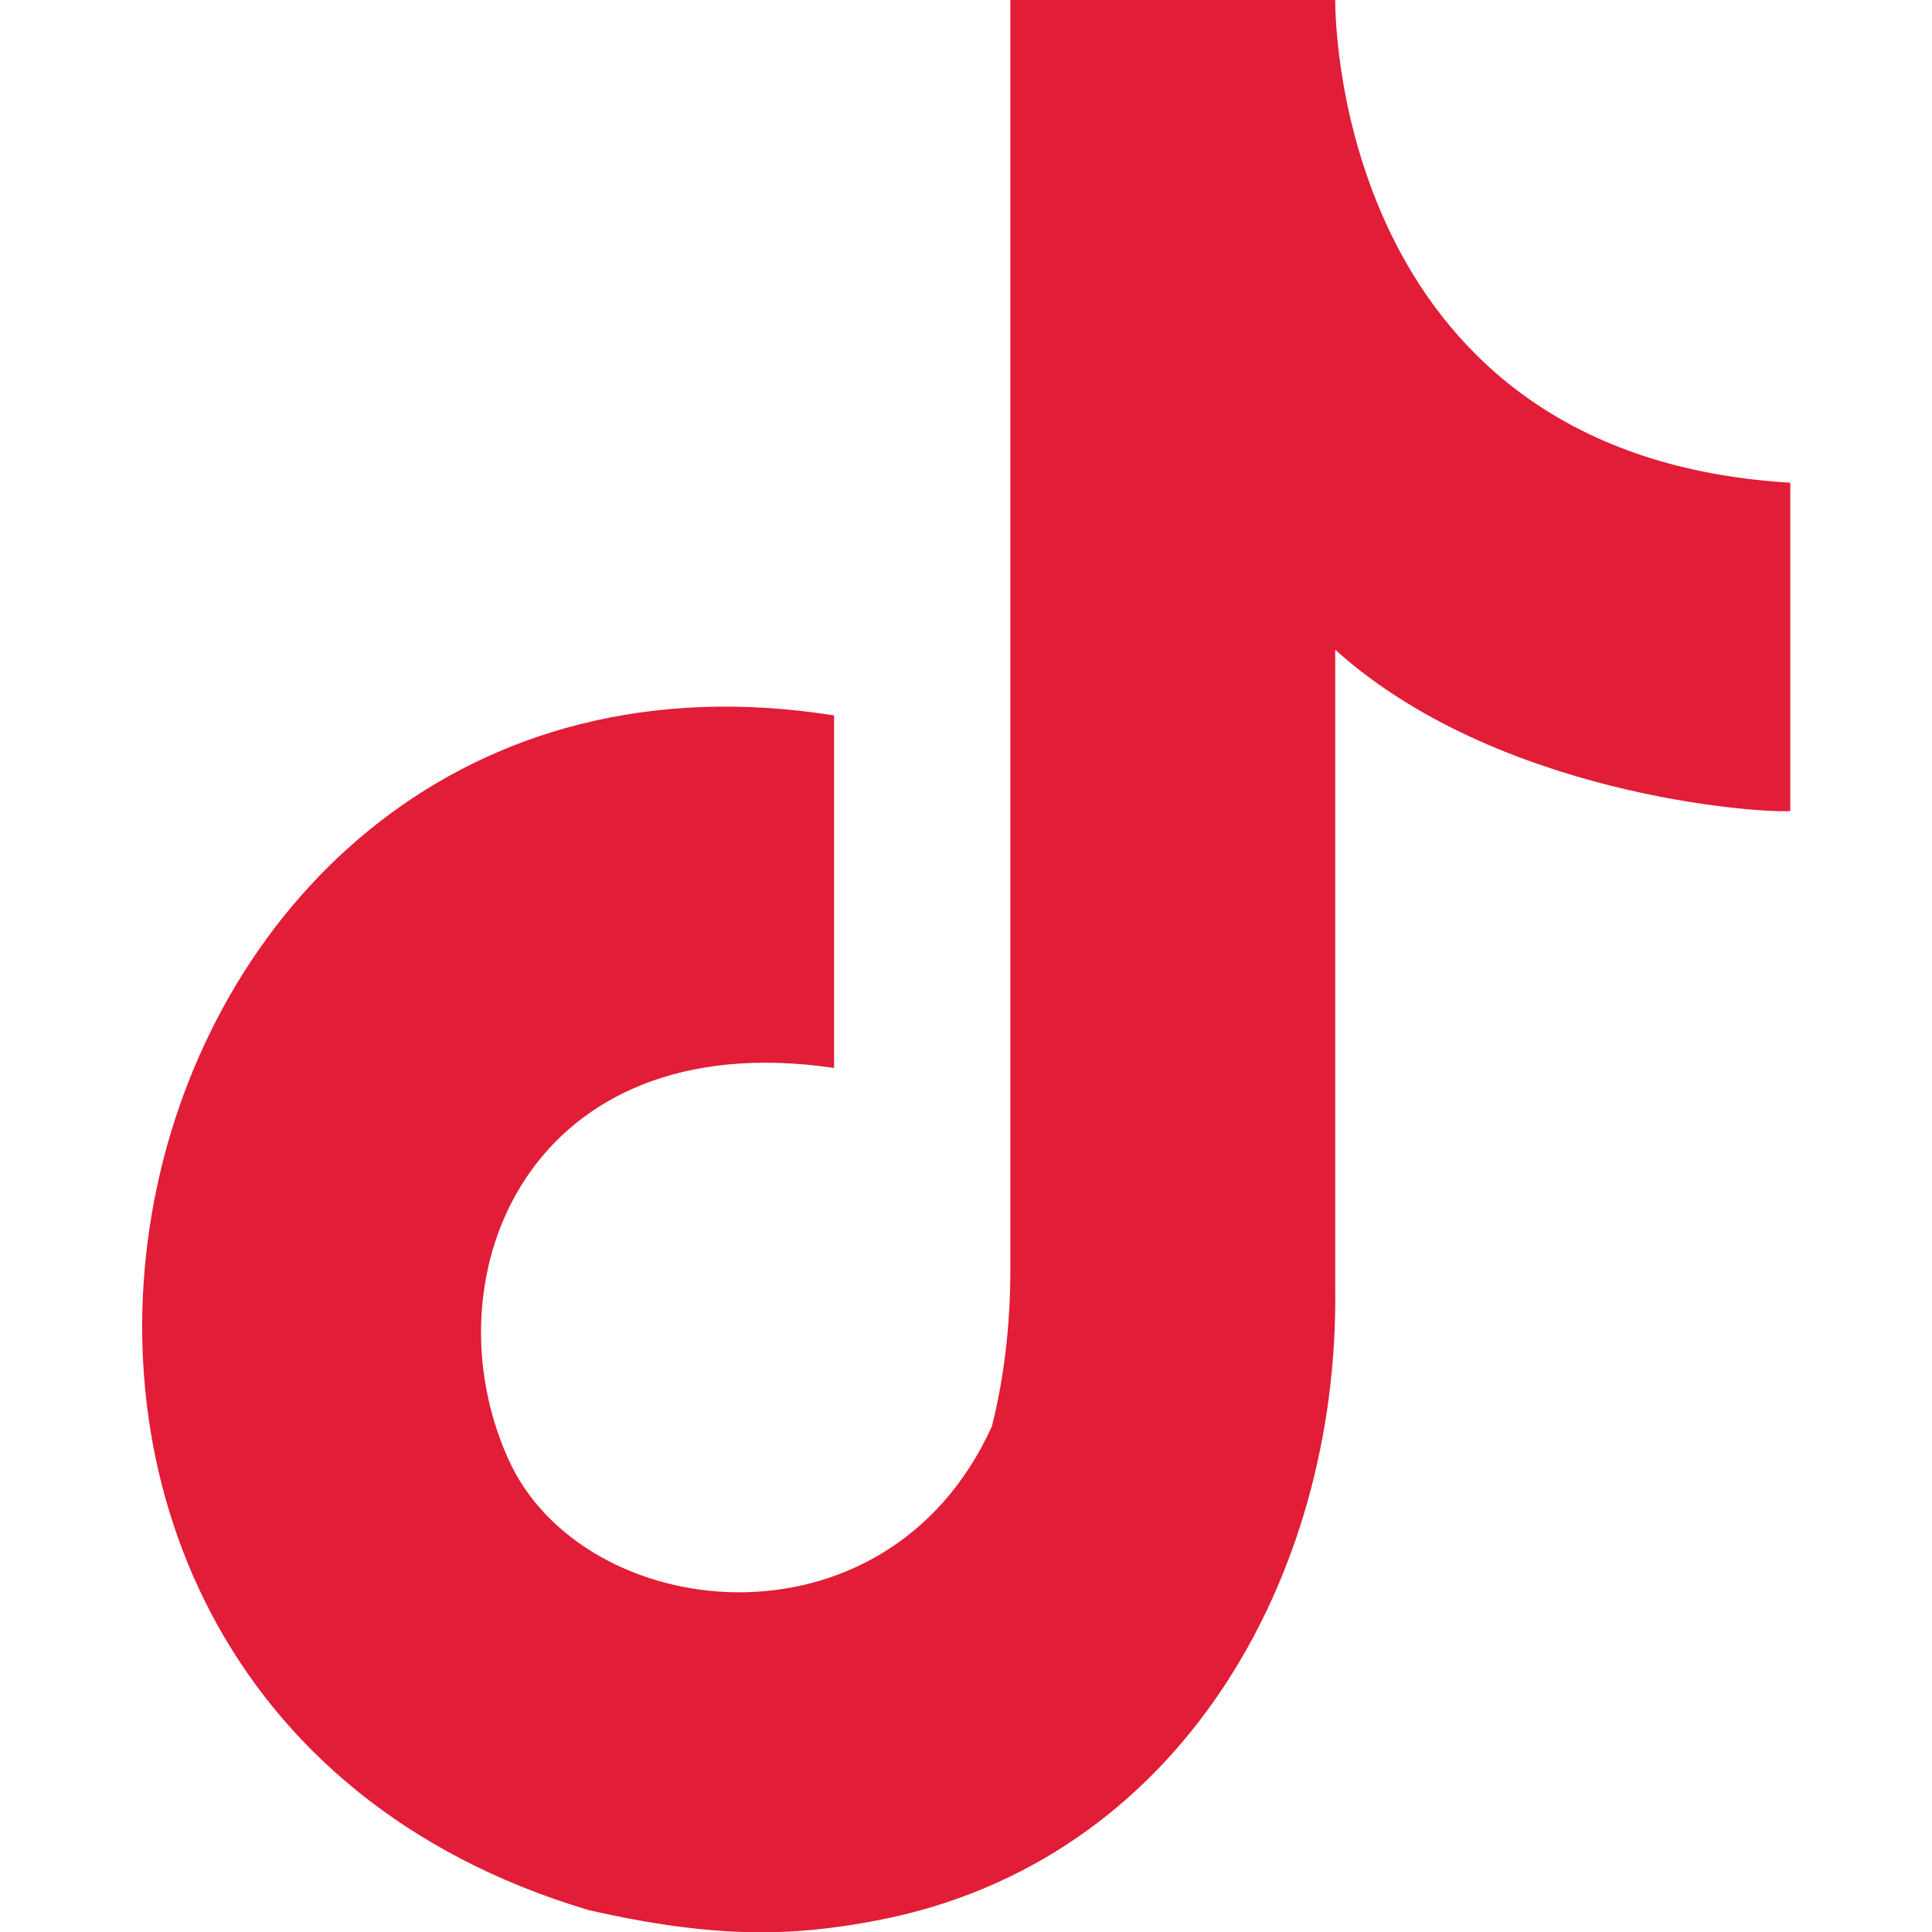 <?xml version="1.0" encoding="utf-8"?>
<!-- Generator: Adobe Illustrator 25.2.0, SVG Export Plug-In . SVG Version: 6.00 Build 0)  -->
<svg version="1.1" id="Capa_1" xmlns="http://www.w3.org/2000/svg" xmlns:xlink="http://www.w3.org/1999/xlink" x="0px" y="0px"
	 viewBox="0 0 167.7 167.7" style="enable-background:new 0 0 167.7 167.7;" xml:space="preserve">
<style type="text/css">
	.st0{fill-rule:evenodd;clip-rule:evenodd;fill:#E11D37;}
</style>
<path class="st0" d="M115.9,0v0.1c0,2.6,0.8,39.5,39.5,41.8c0,34.3,0,0,0,28.5c-2.9,0.2-25.5-1.4-39.5-14l0,55.5
	c0.3,25.1-13.6,49.8-39.8,54.8c-7.3,1.4-14,1.6-25-0.9C-13,146.7,8.2,51.9,72.4,62.1c0,30.6,0,0,0,30.6
	c-26.5-3.9-35.4,18.1-28.3,33.9c6.4,14.4,32.8,17.5,42-2.8c1-4,1.6-8.5,1.6-13.6V0H115.9z"/>
</svg>
